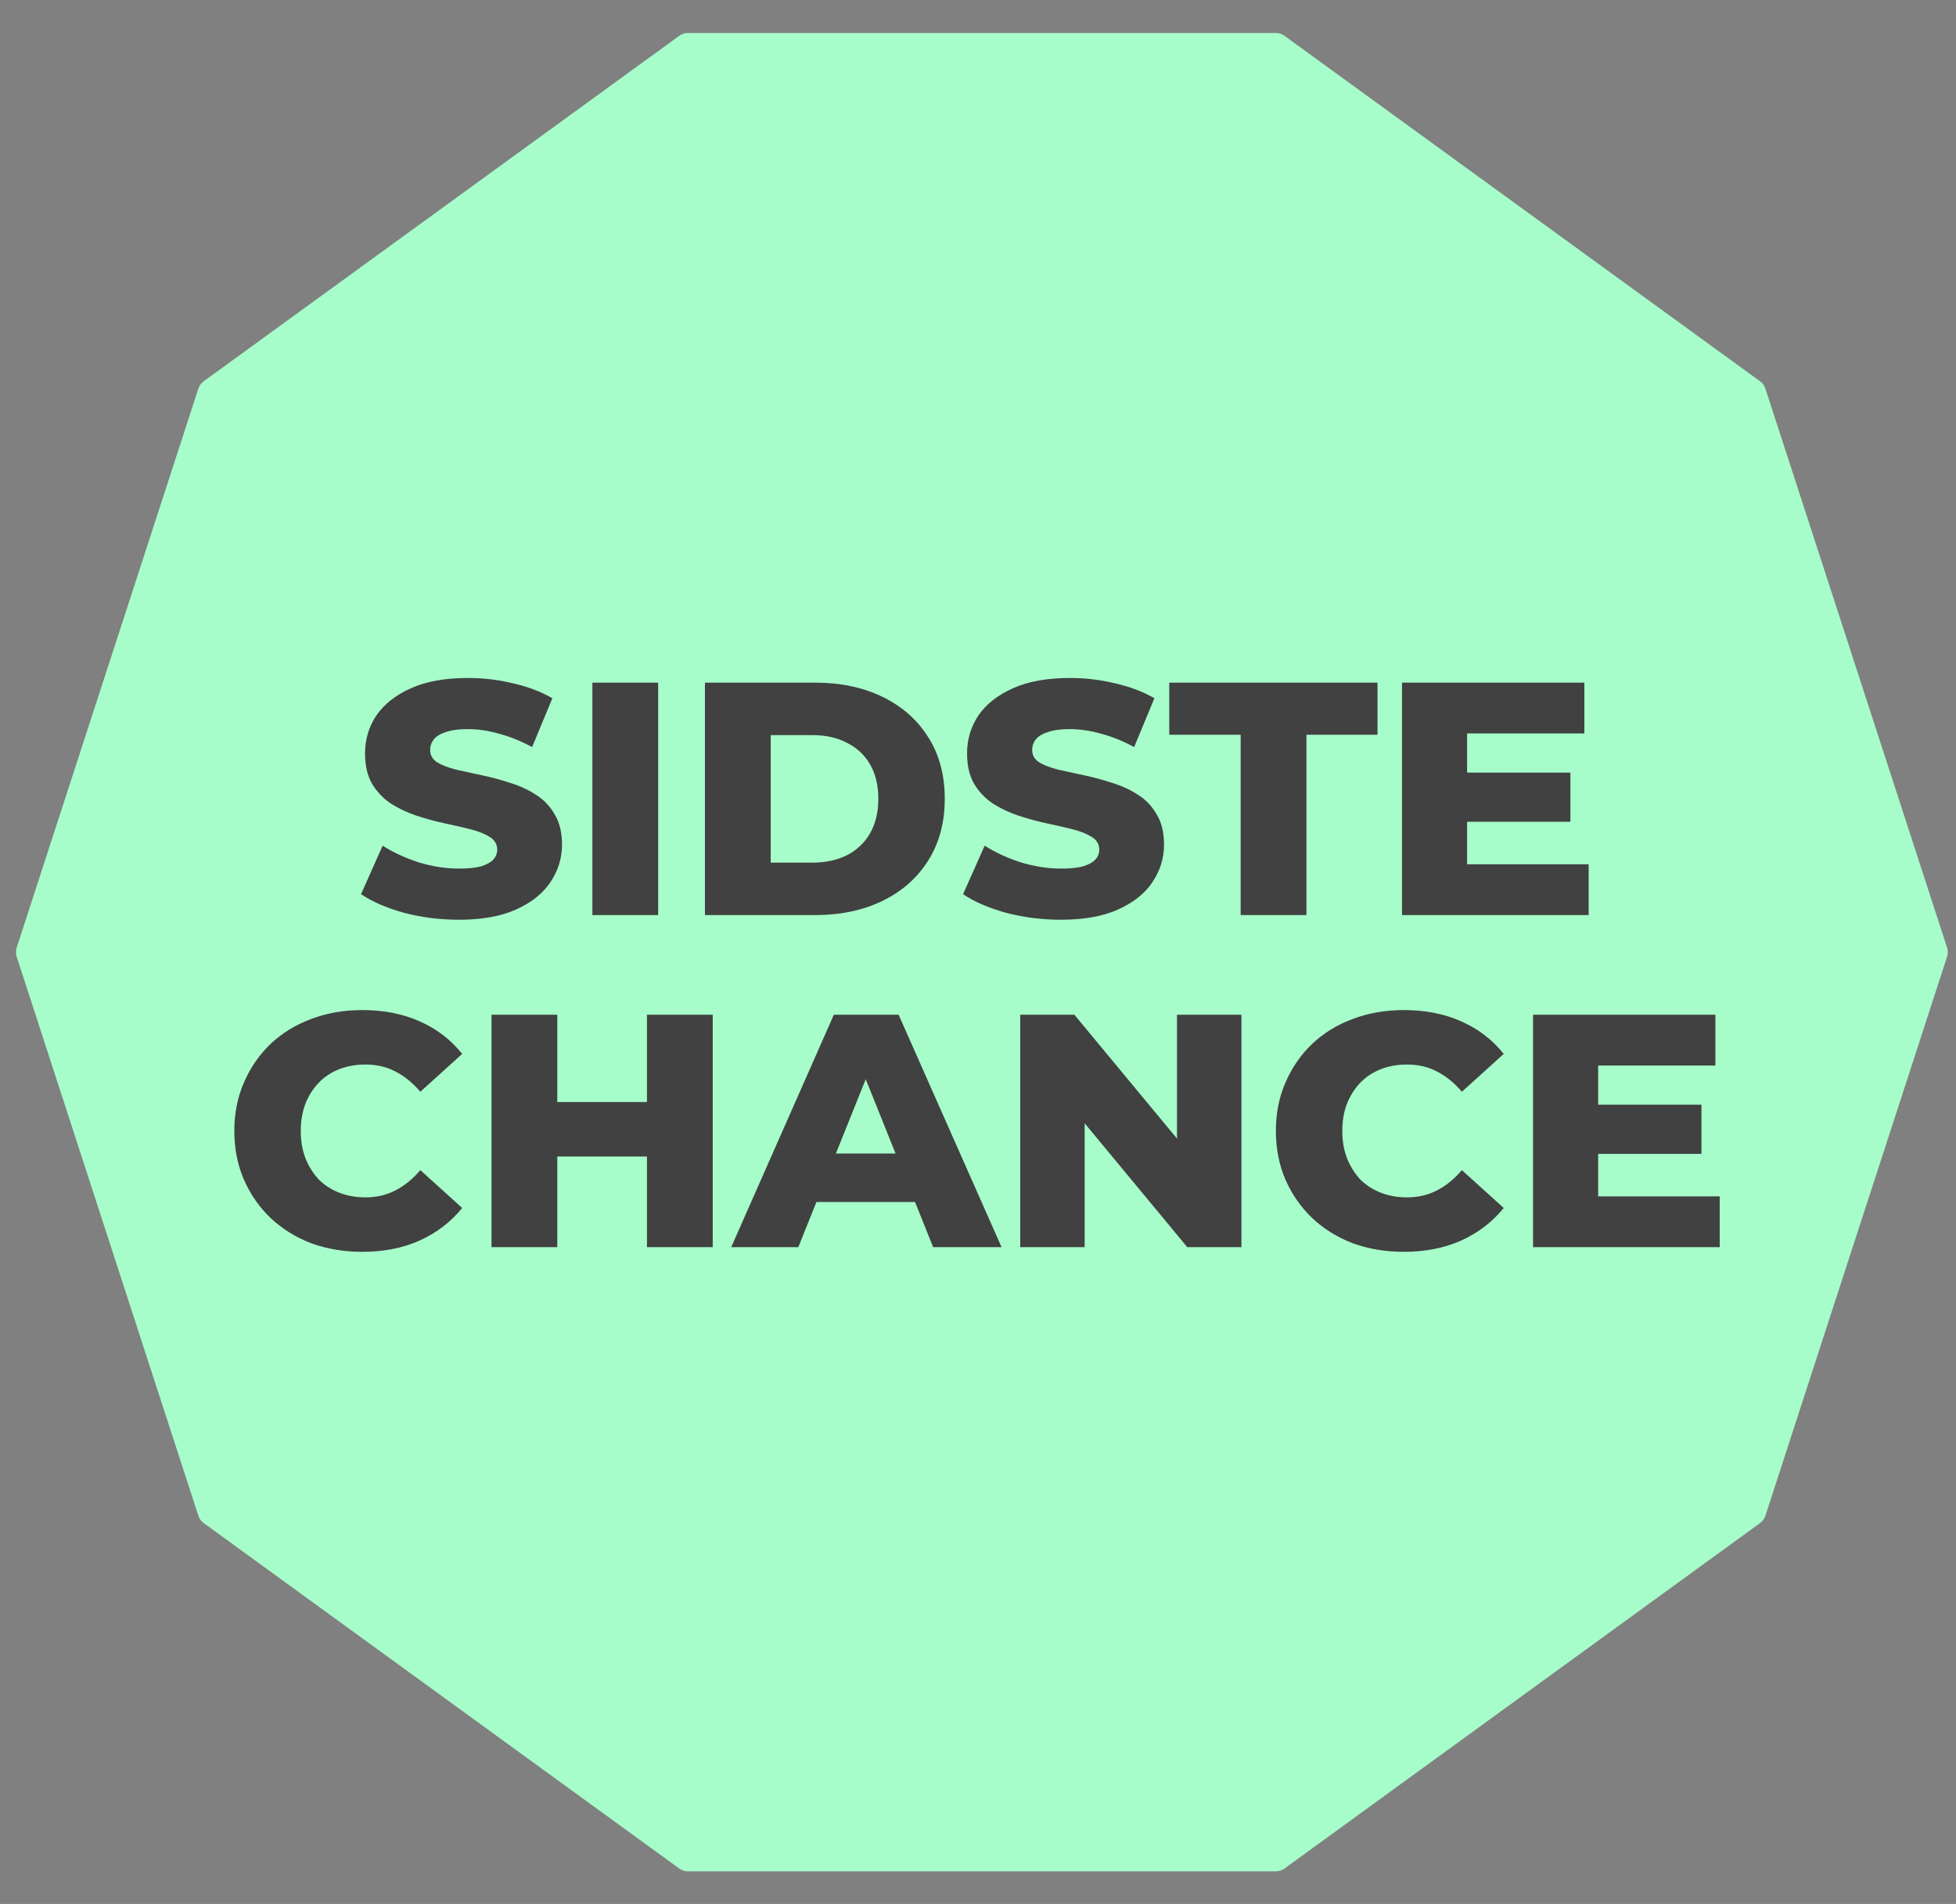 <svg xmlns="http://www.w3.org/2000/svg" width="265" height="258" viewBox="0 0 265 258" fill="none"><rect x="0" y="0" width="265" height="258" fill="#808080" stroke="none"/><g clip-path="url(#clip0_1582_100989)"><path d="M172.845 4.47C173.268 4.47 173.679 4.604 174.021 4.852L238.452 51.664C238.793 51.912 239.048 52.262 239.178 52.664L263.789 128.407C263.919 128.809 263.919 129.241 263.789 129.643L239.178 205.386C239.048 205.788 238.793 206.138 238.452 206.386L174.021 253.198C173.679 253.446 173.268 253.58 172.845 253.58L93.204 253.58C92.782 253.58 92.371 253.446 92.029 253.198L27.598 206.386C27.256 206.138 27.002 205.788 26.872 205.386L2.261 129.643C2.131 129.241 2.131 128.809 2.261 128.407L26.872 52.664C27.002 52.262 27.256 51.912 27.598 51.664L92.029 4.852C92.371 4.604 92.782 4.47 93.204 4.47L172.845 4.47Z" fill="#A6FDCA"></path><path d="M62.191 124.63C59.611 124.63 57.121 124.315 54.721 123.685C52.351 123.025 50.416 122.185 48.916 121.165L51.841 114.595C53.251 115.495 54.871 116.245 56.701 116.845C58.561 117.415 60.406 117.7 62.236 117.7C63.466 117.7 64.456 117.595 65.206 117.385C65.956 117.145 66.496 116.845 66.826 116.485C67.186 116.095 67.366 115.645 67.366 115.135C67.366 114.415 67.036 113.845 66.376 113.425C65.716 113.005 64.861 112.66 63.811 112.39C62.761 112.12 61.591 111.85 60.301 111.58C59.041 111.31 57.766 110.965 56.476 110.545C55.216 110.125 54.061 109.585 53.011 108.925C51.961 108.235 51.106 107.35 50.446 106.27C49.786 105.16 49.456 103.765 49.456 102.085C49.456 100.195 49.966 98.485 50.986 96.955C52.036 95.425 53.596 94.195 55.666 93.265C57.736 92.335 60.316 91.87 63.406 91.87C65.476 91.87 67.501 92.11 69.481 92.59C71.491 93.04 73.276 93.715 74.836 94.615L72.091 101.23C70.591 100.42 69.106 99.82 67.636 99.43C66.166 99.01 64.741 98.8 63.361 98.8C62.131 98.8 61.141 98.935 60.391 99.205C59.641 99.445 59.101 99.775 58.771 100.195C58.441 100.615 58.276 101.095 58.276 101.635C58.276 102.325 58.591 102.88 59.221 103.3C59.881 103.69 60.736 104.02 61.786 104.29C62.866 104.53 64.036 104.785 65.296 105.055C66.586 105.325 67.861 105.67 69.121 106.09C70.411 106.48 71.581 107.02 72.631 107.71C73.681 108.37 74.521 109.255 75.151 110.365C75.811 111.445 76.141 112.81 76.141 114.46C76.141 116.29 75.616 117.985 74.566 119.545C73.546 121.075 72.001 122.305 69.931 123.235C67.891 124.165 65.311 124.63 62.191 124.63ZM80.257 124V92.5H89.167V124H80.257ZM95.506 124V92.5H110.401C113.881 92.5 116.941 93.145 119.581 94.435C122.221 95.725 124.276 97.54 125.746 99.88C127.246 102.22 127.996 105.01 127.996 108.25C127.996 111.46 127.246 114.25 125.746 116.62C124.276 118.96 122.221 120.775 119.581 122.065C116.941 123.355 113.881 124 110.401 124H95.506ZM104.416 116.89H110.041C111.841 116.89 113.401 116.56 114.721 115.9C116.071 115.21 117.121 114.22 117.871 112.93C118.621 111.61 118.996 110.05 118.996 108.25C118.996 106.42 118.621 104.86 117.871 103.57C117.121 102.28 116.071 101.305 114.721 100.645C113.401 99.955 111.841 99.61 110.041 99.61H104.416V116.89ZM143.754 124.63C141.174 124.63 138.684 124.315 136.284 123.685C133.914 123.025 131.979 122.185 130.479 121.165L133.404 114.595C134.814 115.495 136.434 116.245 138.264 116.845C140.124 117.415 141.969 117.7 143.799 117.7C145.029 117.7 146.019 117.595 146.769 117.385C147.519 117.145 148.059 116.845 148.389 116.485C148.749 116.095 148.929 115.645 148.929 115.135C148.929 114.415 148.599 113.845 147.939 113.425C147.279 113.005 146.424 112.66 145.374 112.39C144.324 112.12 143.154 111.85 141.864 111.58C140.604 111.31 139.329 110.965 138.039 110.545C136.779 110.125 135.624 109.585 134.574 108.925C133.524 108.235 132.669 107.35 132.009 106.27C131.349 105.16 131.019 103.765 131.019 102.085C131.019 100.195 131.529 98.485 132.549 96.955C133.599 95.425 135.159 94.195 137.229 93.265C139.299 92.335 141.879 91.87 144.969 91.87C147.039 91.87 149.064 92.11 151.044 92.59C153.054 93.04 154.839 93.715 156.399 94.615L153.654 101.23C152.154 100.42 150.669 99.82 149.199 99.43C147.729 99.01 146.304 98.8 144.924 98.8C143.694 98.8 142.704 98.935 141.954 99.205C141.204 99.445 140.664 99.775 140.334 100.195C140.004 100.615 139.839 101.095 139.839 101.635C139.839 102.325 140.154 102.88 140.784 103.3C141.444 103.69 142.299 104.02 143.349 104.29C144.429 104.53 145.599 104.785 146.859 105.055C148.149 105.325 149.424 105.67 150.684 106.09C151.974 106.48 153.144 107.02 154.194 107.71C155.244 108.37 156.084 109.255 156.714 110.365C157.374 111.445 157.704 112.81 157.704 114.46C157.704 116.29 157.179 117.985 156.129 119.545C155.109 121.075 153.564 122.305 151.494 123.235C149.454 124.165 146.874 124.63 143.754 124.63ZM168.085 124V99.565H158.41V92.5H186.625V99.565H176.995V124H168.085ZM198.134 104.695H212.759V111.355H198.134V104.695ZM198.764 117.115H215.234V124H189.944V92.5H214.649V99.385H198.764V117.115ZM49.072 169.63C46.582 169.63 44.272 169.24 42.142 168.46C40.042 167.65 38.212 166.51 36.652 165.04C35.122 163.57 33.922 161.845 33.052 159.865C32.182 157.855 31.747 155.65 31.747 153.25C31.747 150.85 32.182 148.66 33.052 146.68C33.922 144.67 35.122 142.93 36.652 141.46C38.212 139.99 40.042 138.865 42.142 138.085C44.272 137.275 46.582 136.87 49.072 136.87C51.982 136.87 54.577 137.38 56.857 138.4C59.167 139.42 61.087 140.89 62.617 142.81L56.947 147.94C55.927 146.74 54.802 145.825 53.572 145.195C52.372 144.565 51.022 144.25 49.522 144.25C48.232 144.25 47.047 144.46 45.967 144.88C44.887 145.3 43.957 145.915 43.177 146.725C42.427 147.505 41.827 148.45 41.377 149.56C40.957 150.67 40.747 151.9 40.747 153.25C40.747 154.6 40.957 155.83 41.377 156.94C41.827 158.05 42.427 159.01 43.177 159.82C43.957 160.6 44.887 161.2 45.967 161.62C47.047 162.04 48.232 162.25 49.522 162.25C51.022 162.25 52.372 161.935 53.572 161.305C54.802 160.675 55.927 159.76 56.947 158.56L62.617 163.69C61.087 165.58 59.167 167.05 56.857 168.1C54.577 169.12 51.982 169.63 49.072 169.63ZM87.65 137.5H96.56V169H87.65V137.5ZM75.5 169H66.59V137.5H75.5V169ZM88.28 156.715H74.87V149.335H88.28V156.715ZM99.065 169L112.97 137.5H121.745L135.695 169H126.425L115.535 141.865H119.045L108.155 169H99.065ZM106.67 162.88L108.965 156.31H124.355L126.65 162.88H106.67ZM138.221 169V137.5H145.556L162.926 158.47H159.461V137.5H168.191V169H160.856L143.486 148.03H146.951V169H138.221ZM190.181 169.63C187.691 169.63 185.381 169.24 183.251 168.46C181.151 167.65 179.321 166.51 177.761 165.04C176.231 163.57 175.031 161.845 174.161 159.865C173.291 157.855 172.856 155.65 172.856 153.25C172.856 150.85 173.291 148.66 174.161 146.68C175.031 144.67 176.231 142.93 177.761 141.46C179.321 139.99 181.151 138.865 183.251 138.085C185.381 137.275 187.691 136.87 190.181 136.87C193.091 136.87 195.686 137.38 197.966 138.4C200.276 139.42 202.196 140.89 203.726 142.81L198.056 147.94C197.036 146.74 195.911 145.825 194.681 145.195C193.481 144.565 192.131 144.25 190.631 144.25C189.341 144.25 188.156 144.46 187.076 144.88C185.996 145.3 185.066 145.915 184.286 146.725C183.536 147.505 182.936 148.45 182.486 149.56C182.066 150.67 181.856 151.9 181.856 153.25C181.856 154.6 182.066 155.83 182.486 156.94C182.936 158.05 183.536 159.01 184.286 159.82C185.066 160.6 185.996 161.2 187.076 161.62C188.156 162.04 189.341 162.25 190.631 162.25C192.131 162.25 193.481 161.935 194.681 161.305C195.911 160.675 197.036 159.76 198.056 158.56L203.726 163.69C202.196 165.58 200.276 167.05 197.966 168.1C195.686 169.12 193.091 169.63 190.181 169.63ZM215.888 149.695H230.513V156.355H215.888V149.695ZM216.518 162.115H232.988V169H207.698V137.5H232.403V144.385H216.518V162.115Z" fill="#414141"></path></g><defs><clipPath id="clip0_1582_100989"><rect width="265" height="258" fill="white"></rect></clipPath></defs></svg>